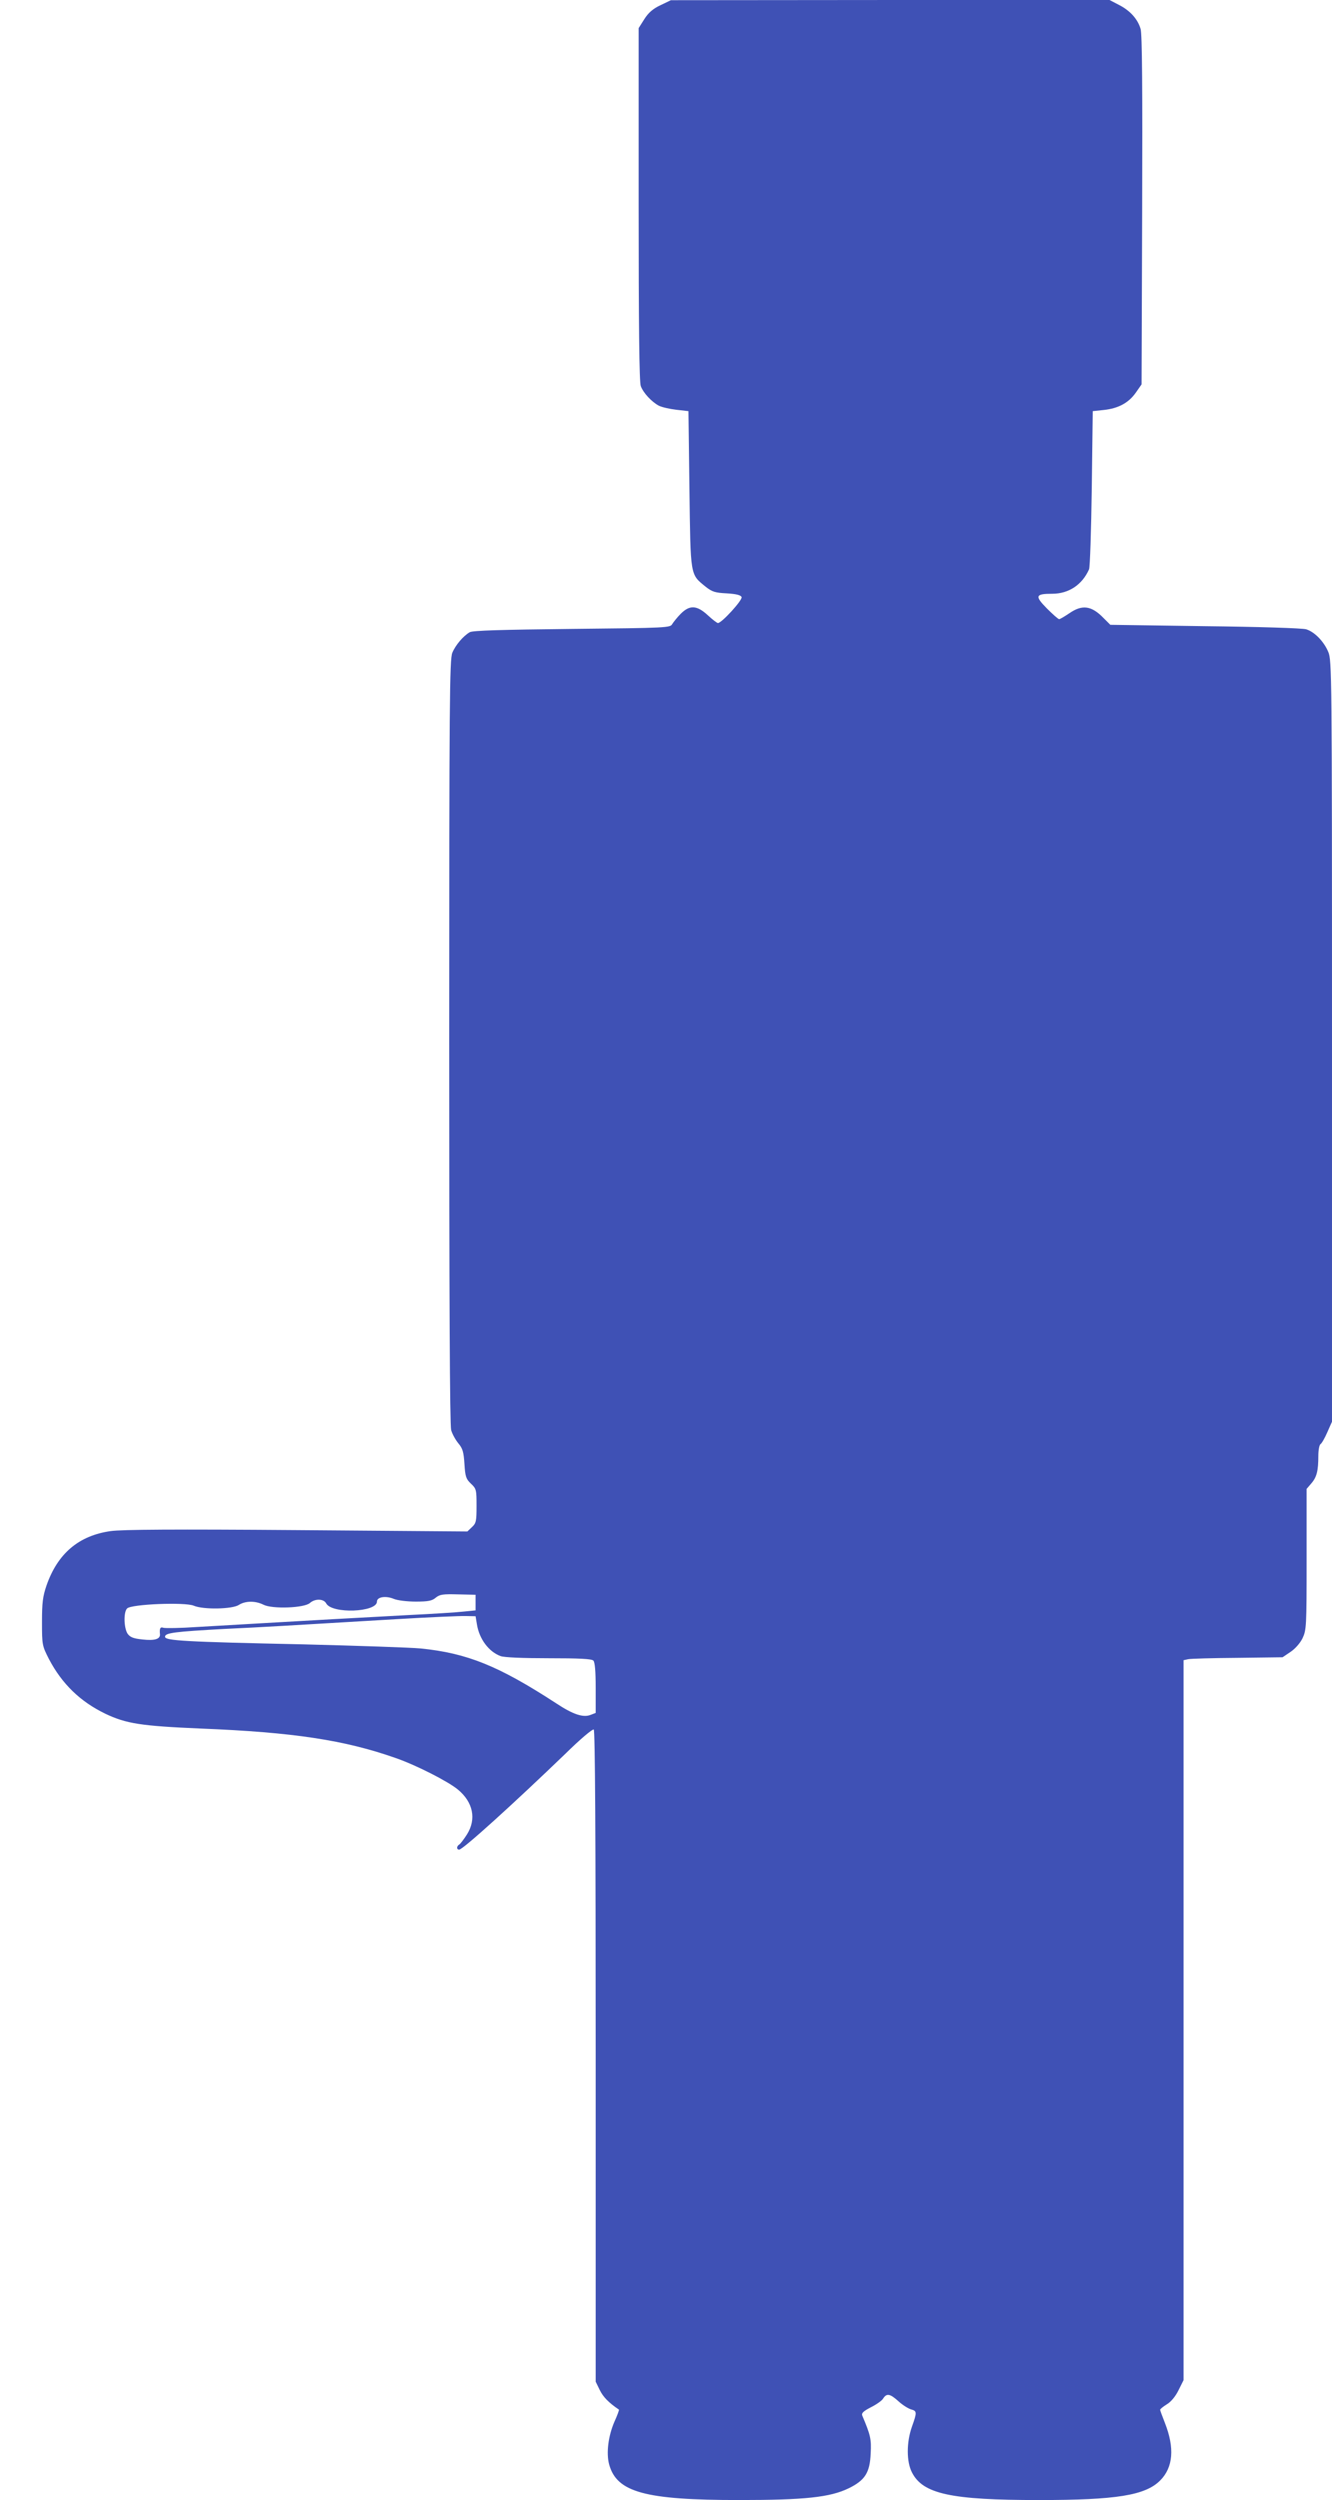 <?xml version="1.0" standalone="no"?>
<!DOCTYPE svg PUBLIC "-//W3C//DTD SVG 20010904//EN"
 "http://www.w3.org/TR/2001/REC-SVG-20010904/DTD/svg10.dtd">
<svg version="1.0" xmlns="http://www.w3.org/2000/svg"
 width="682pt" height="1280pt" viewBox="0 0 682 1280"
 preserveAspectRatio="xMidYMid meet">
<g transform="translate(0,1280) scale(0.1,-0.1)"
fill="#3f51b5" stroke="none">
<path d="M3381 12773 c-38 -18 -61 -38 -82 -71 l-29 -46 0 -902 c0 -614 3
-912 11 -931 13 -35 55 -80 92 -100 16 -8 56 -17 90 -21 l62 -7 5 -400 c6
-449 3 -434 83 -499 33 -26 48 -31 108 -34 50 -3 72 -9 76 -19 6 -15 -102
-133 -121 -133 -5 0 -28 18 -52 40 -56 52 -93 53 -138 8 -18 -18 -37 -42 -44
-53 -10 -19 -24 -20 -514 -25 -356 -4 -509 -8 -523 -17 -33 -19 -73 -66 -89
-105 -14 -33 -16 -247 -16 -1990 0 -1313 3 -1965 10 -1990 6 -21 23 -51 37
-68 22 -26 27 -44 31 -105 4 -65 8 -77 33 -101 28 -26 29 -32 29 -114 0 -78
-2 -89 -24 -109 l-23 -22 -874 7 c-623 5 -896 3 -952 -5 -164 -23 -272 -115
-329 -279 -19 -56 -23 -87 -23 -187 0 -118 1 -121 36 -190 67 -127 160 -217
288 -279 107 -51 184 -63 489 -76 474 -19 737 -59 998 -151 104 -36 267 -119
318 -161 79 -65 96 -152 47 -230 -16 -25 -34 -49 -40 -52 -14 -9 -14 -26 0
-26 19 0 277 234 546 493 72 71 137 126 143 122 7 -4 10 -527 10 -1672 l0
-1667 21 -43 c17 -35 45 -64 98 -100 2 -1 -8 -29 -23 -62 -31 -71 -43 -160
-27 -219 39 -142 183 -182 666 -182 335 0 465 14 560 60 84 41 109 80 113 179
4 73 -1 94 -43 193 -5 13 4 22 44 43 28 14 57 34 63 45 18 28 35 25 79 -15 21
-19 50 -37 64 -41 30 -8 31 -14 4 -89 -28 -80 -28 -178 0 -233 56 -111 200
-142 651 -142 396 0 544 24 620 100 67 67 75 167 24 296 -13 33 -24 63 -24 66
0 4 15 16 34 28 21 12 45 41 60 72 l26 52 0 1843 0 1843 23 5 c12 3 126 6 253
7 l231 3 40 27 c24 16 49 44 62 70 20 43 21 58 21 405 l0 360 24 28 c28 32 36
65 36 141 0 29 5 56 11 60 6 3 22 31 35 61 l24 54 0 1948 c0 1886 -1 1951 -19
1993 -23 55 -71 103 -113 116 -19 6 -247 13 -518 16 l-485 7 -35 35 c-61 63
-109 70 -175 24 -24 -16 -47 -30 -52 -30 -5 0 -33 25 -63 55 -63 64 -59 75 28
75 84 0 153 46 188 125 5 11 11 198 14 415 l5 395 57 6 c74 8 126 36 163 88
l30 43 3 891 c2 615 0 904 -8 929 -15 51 -54 94 -111 123 l-48 25 -1123 0
-1123 -1 -54 -26z m-946 -8178 l0 -40 -60 -6 c-33 -4 -161 -12 -285 -18 -124
-7 -297 -16 -385 -21 -88 -5 -245 -14 -350 -20 -104 -6 -260 -15 -346 -20 -86
-6 -164 -7 -173 -4 -15 6 -20 -4 -17 -32 3 -26 -27 -35 -89 -28 -49 5 -64 12
-77 30 -19 30 -21 111 -2 129 21 22 296 33 341 14 49 -21 198 -18 231 4 33 21
84 22 126 1 45 -23 210 -17 238 9 26 23 70 22 83 -2 29 -55 260 -46 260 9 0
24 45 31 86 14 19 -8 68 -14 113 -14 64 0 83 4 102 20 21 17 37 19 114 17 l90
-2 0 -40z m7 -112 c12 -75 61 -140 121 -162 17 -7 116 -11 246 -11 155 0 220
-3 229 -12 8 -8 12 -54 12 -140 l0 -128 -26 -10 c-38 -15 -90 2 -176 59 -295
192 -456 257 -694 281 -54 5 -324 14 -599 21 -615 13 -710 19 -710 39 0 20 49
26 305 40 213 10 287 15 880 50 168 10 327 17 355 16 l50 -1 7 -42z"/>
</g>
</svg>
